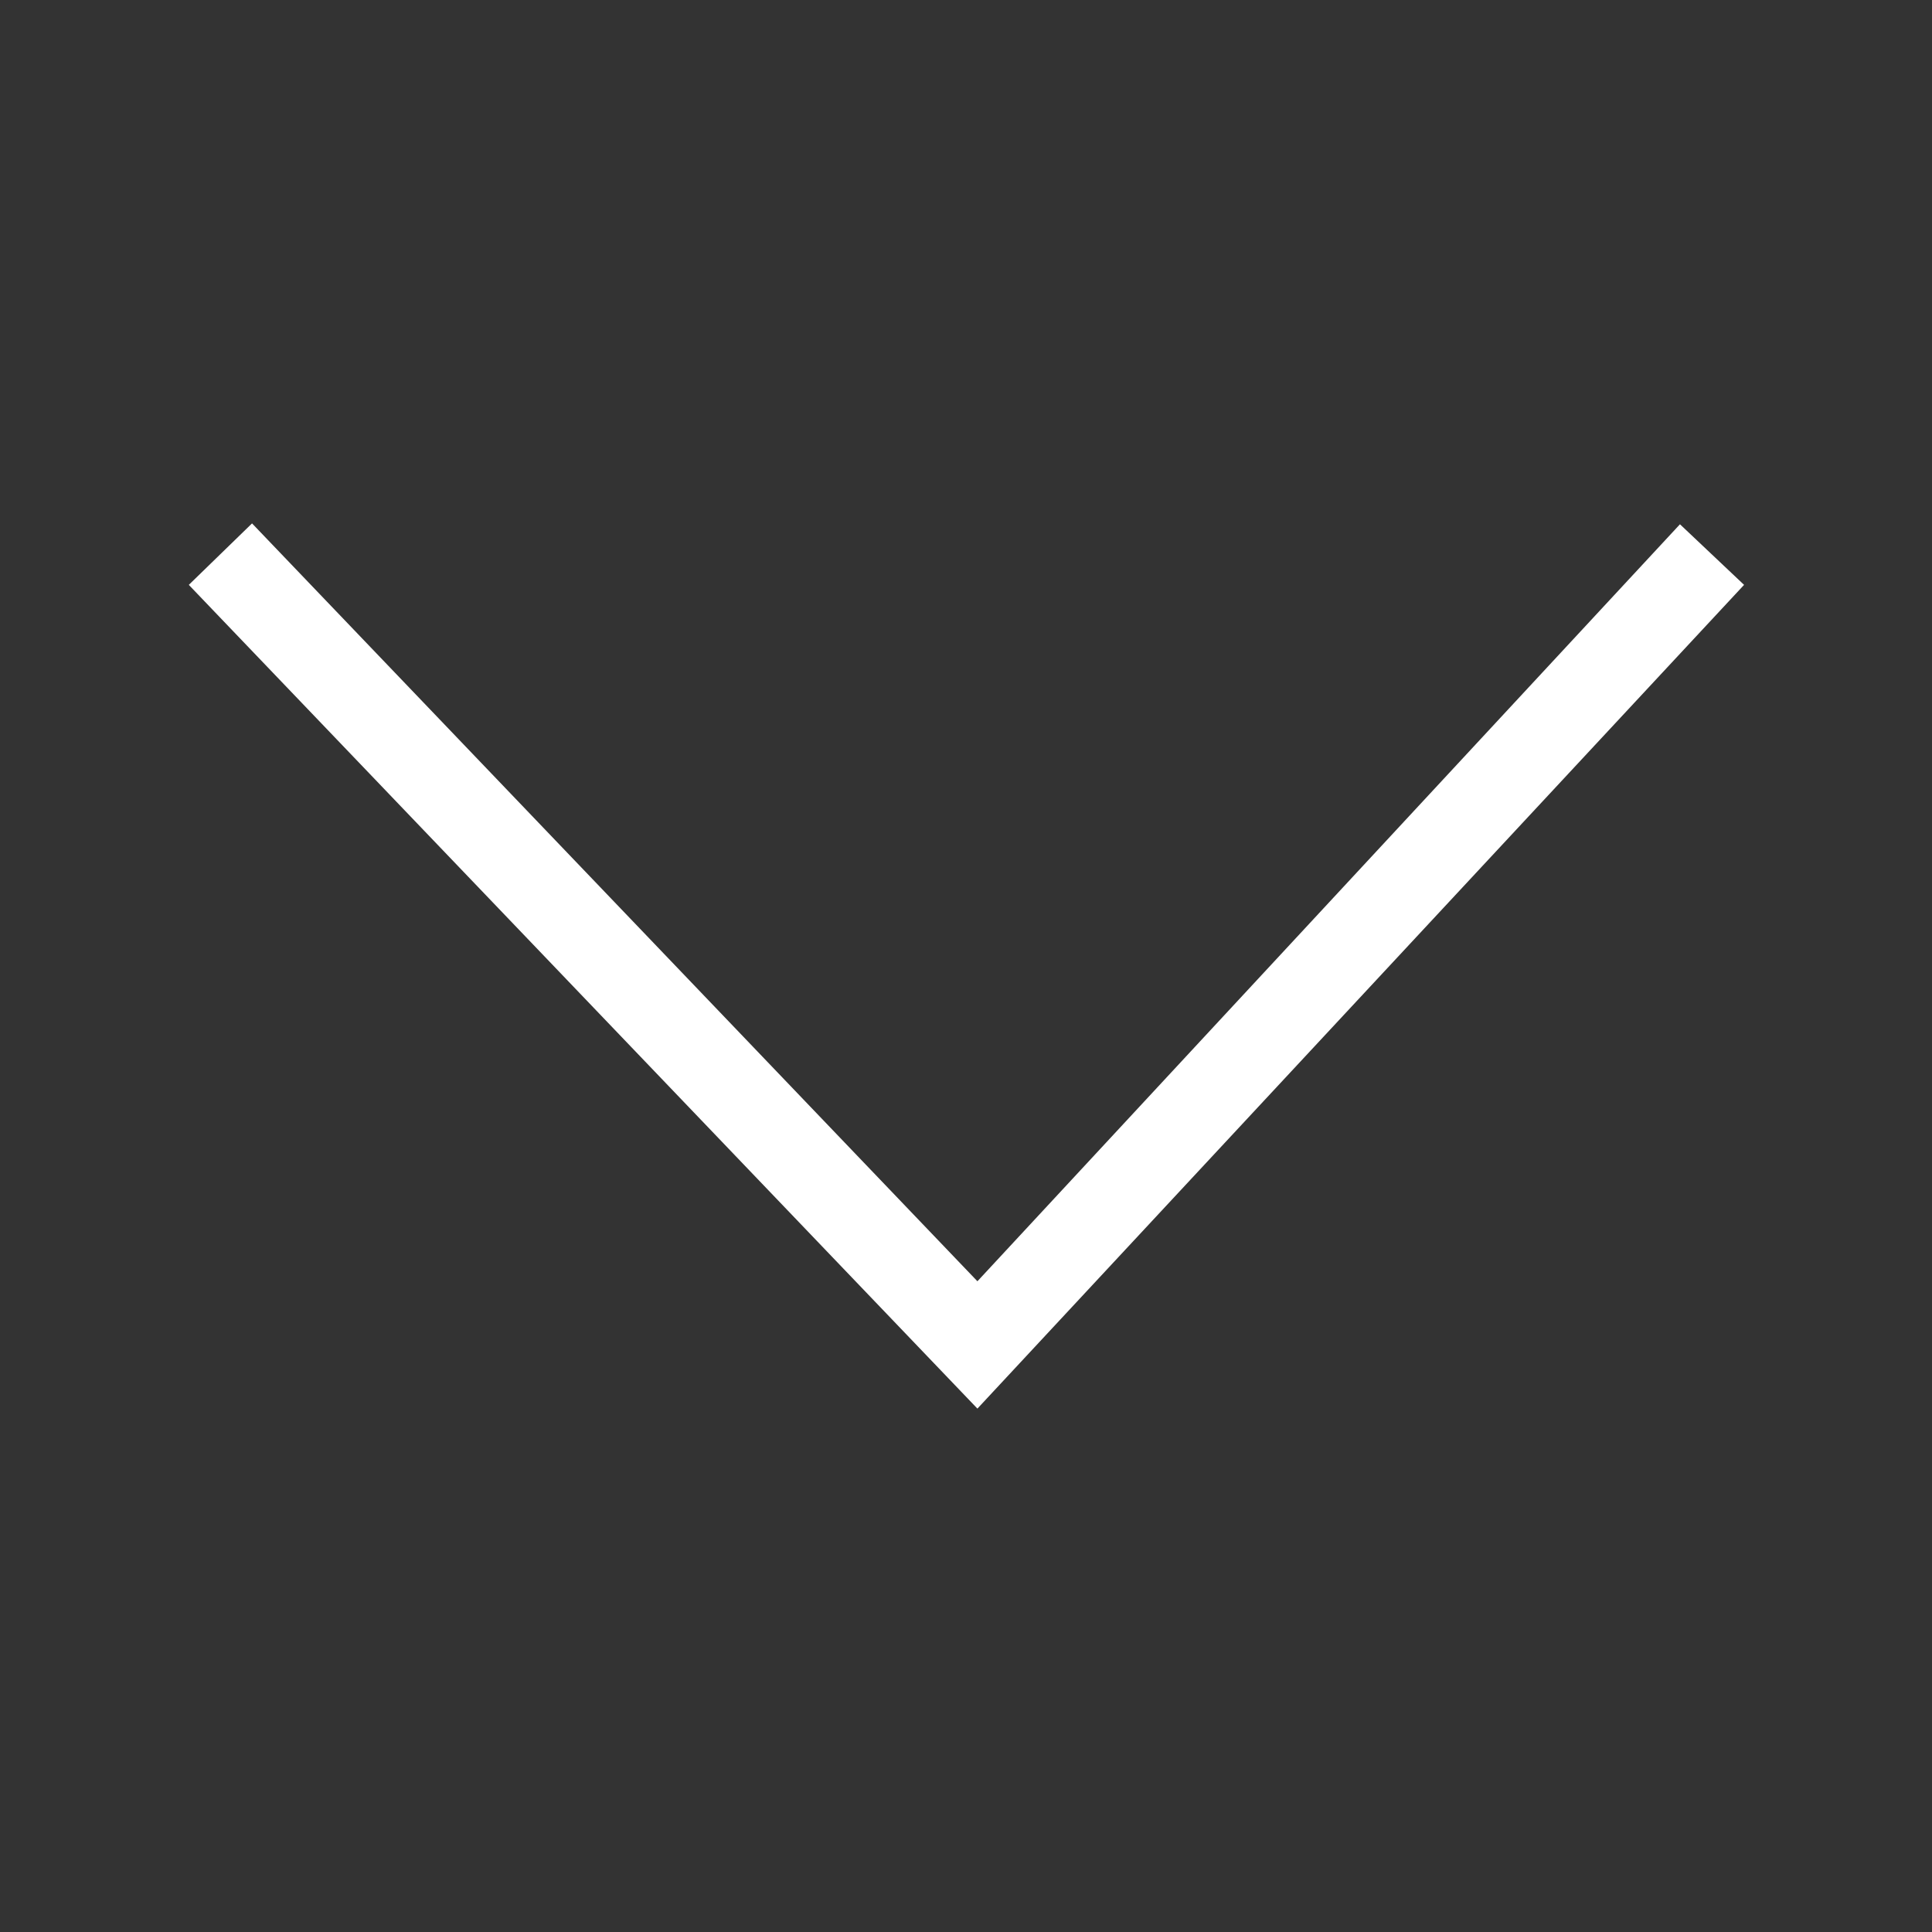 <svg id="bf44d209-5edd-4483-bfa8-59eaf155ac1a" data-name="Layer 1" xmlns="http://www.w3.org/2000/svg" viewBox="0 0 22 22"><rect x="0" y="0" width="22" height="22" fill="#333333" stroke="none"/><title>chev-down</title><g id="b2cd2e96-702d-4da2-b4a2-8a04e6d1e1f5" data-name="Polygon 1"><polygon points="2.15 6.66 2.87 5.96 11.13 14.59 19.13 5.97 19.86 6.66 11.13 16.04 2.15 6.66" style="fill:#fff"/></g></svg>